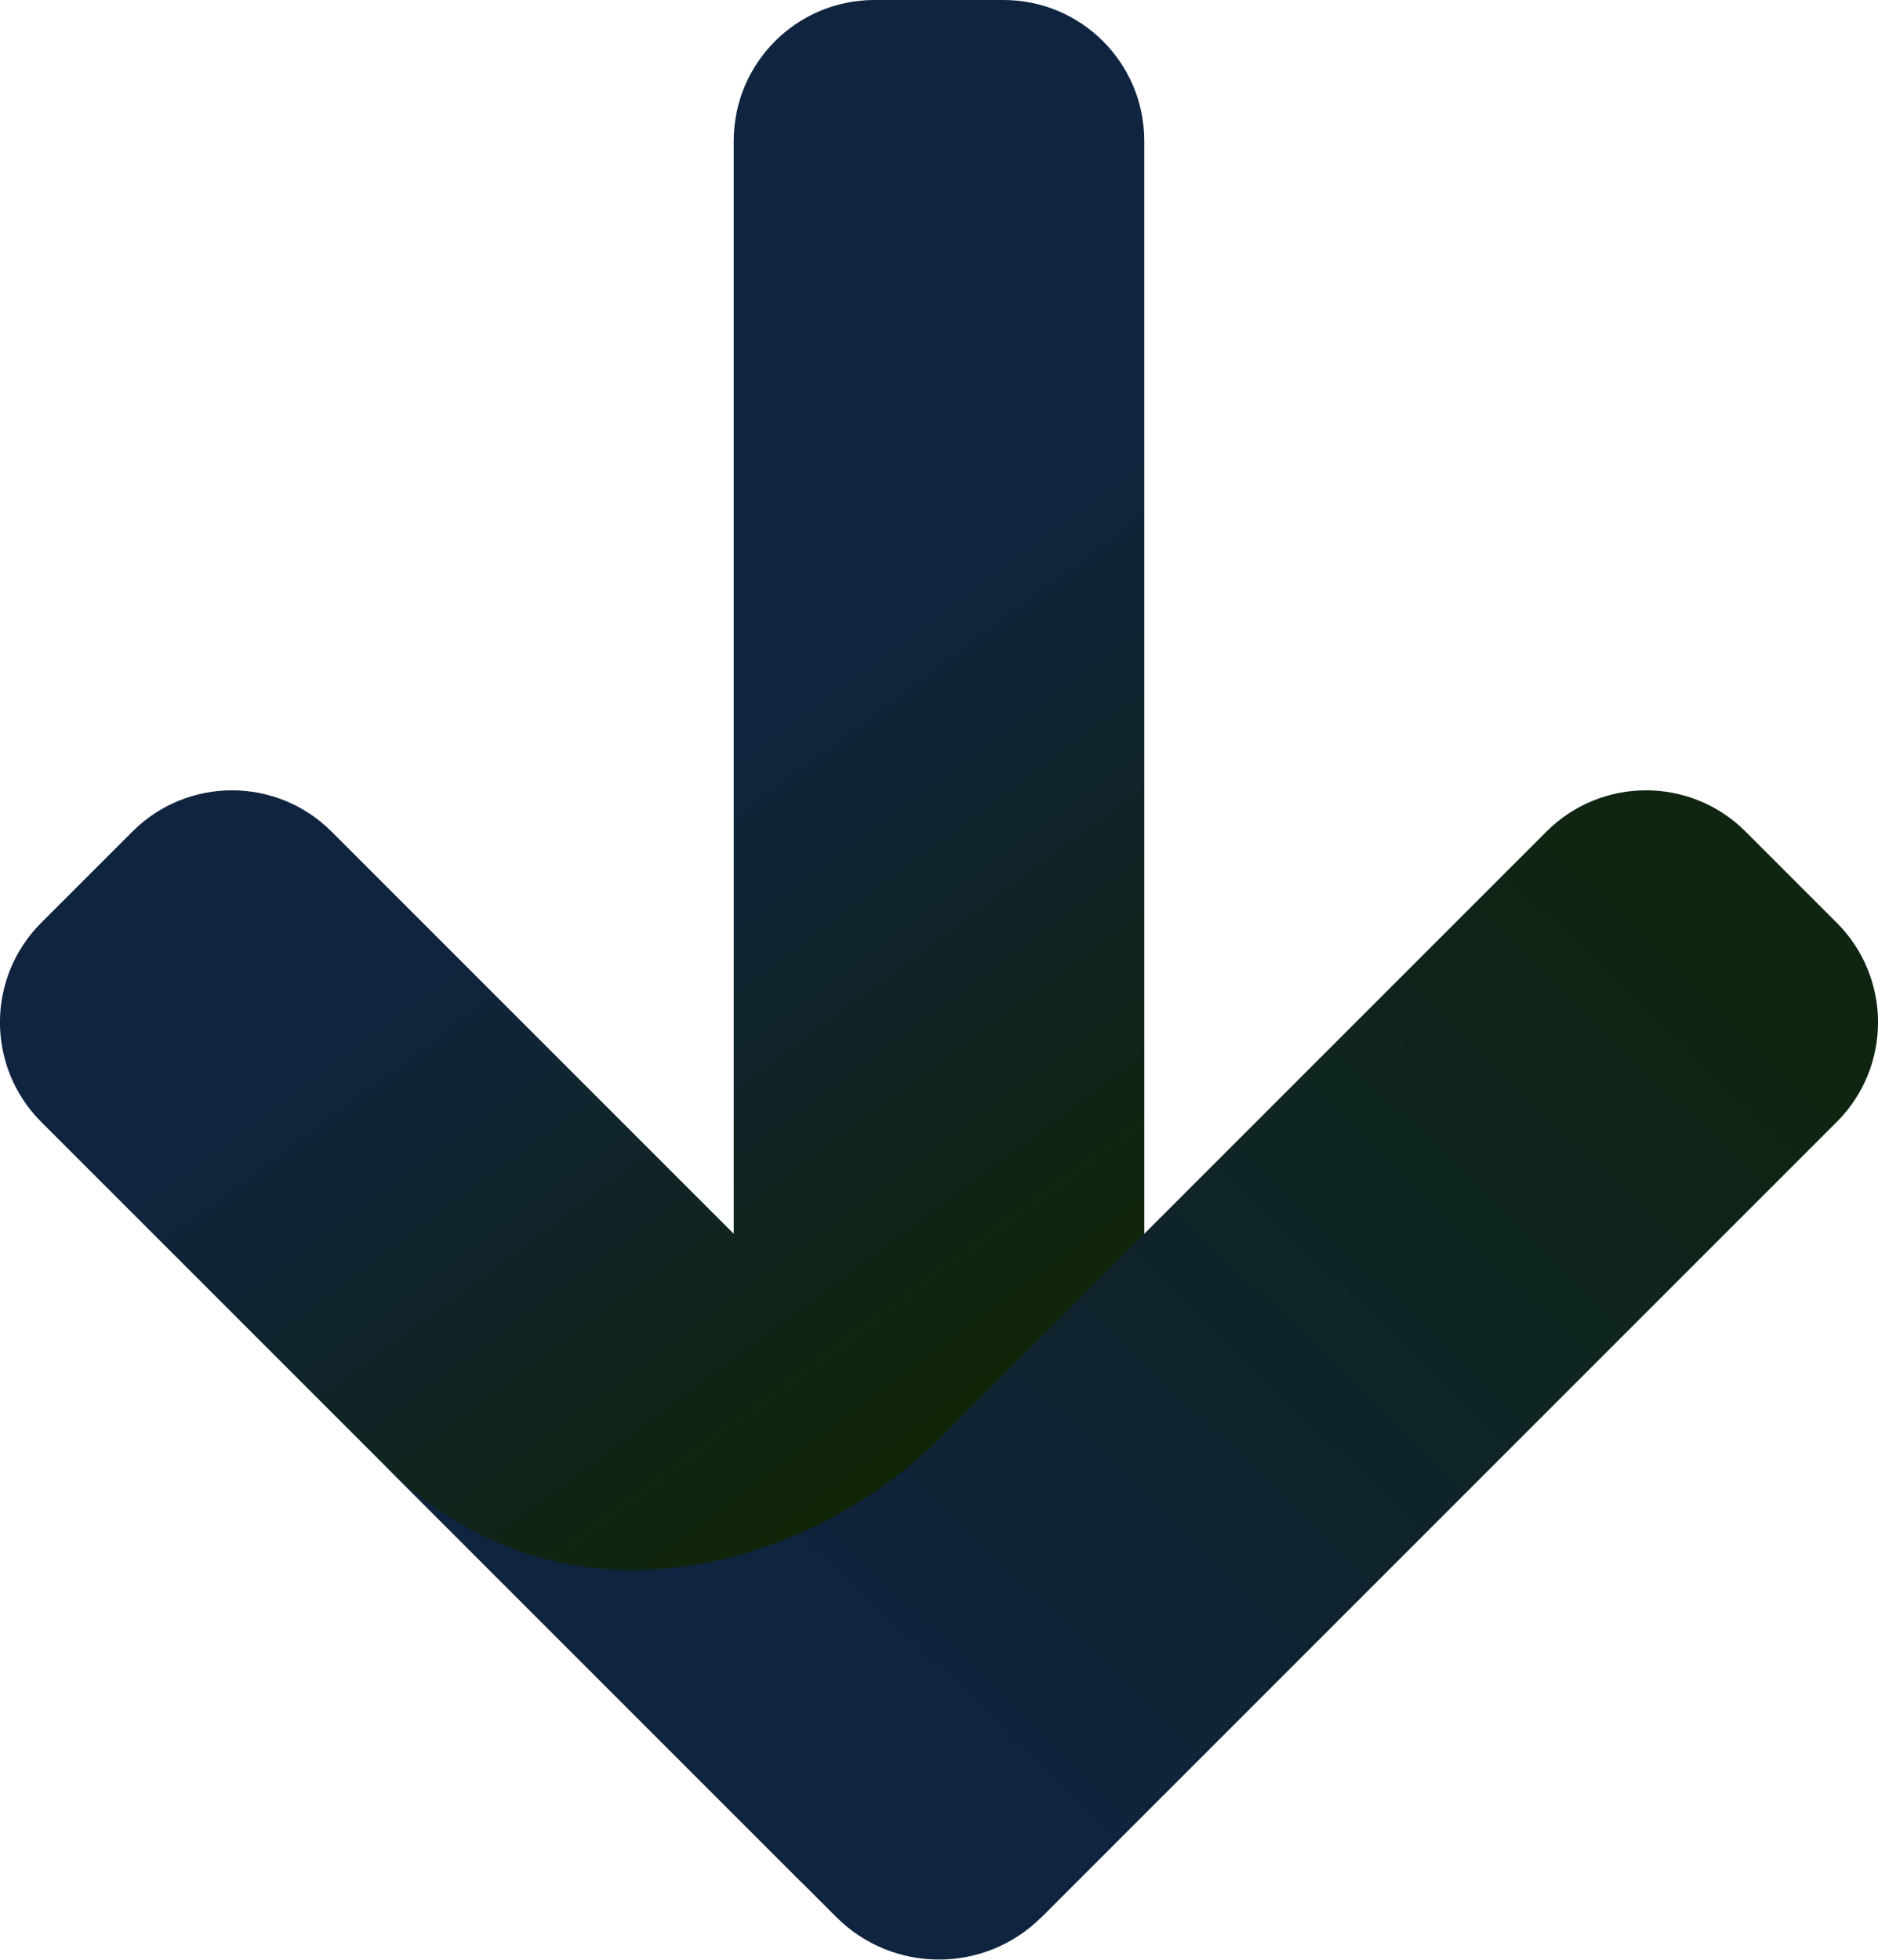<?xml version="1.0" encoding="UTF-8"?> <svg xmlns="http://www.w3.org/2000/svg" xmlns:xlink="http://www.w3.org/1999/xlink" id="Layer_1" viewBox="0 0 242.38 252.9"><defs><style> .cls-1 { fill: url(#linear-gradient-2); } .cls-2 { fill: url(#linear-gradient); } </style><linearGradient id="linear-gradient" x1="-36.87" y1="453.4" x2="-8.61" y2="432.47" gradientTransform="translate(1364.17 200.63) rotate(90) scale(2.81)" gradientUnits="userSpaceOnUse"><stop offset="0" stop-color="#10243f"></stop><stop offset=".46" stop-color="#102424"></stop><stop offset="1" stop-color="#102500"></stop></linearGradient><linearGradient id="linear-gradient-2" x1="2.04" y1="448.1" x2="-33.08" y2="414.17" gradientTransform="translate(1364.17 200.63) rotate(90) scale(2.81)" gradientUnits="userSpaceOnUse"><stop offset="0" stop-color="#0f243e"></stop><stop offset="1" stop-color="#0f2512"></stop></linearGradient></defs><path class="cls-2" d="M103.11,242.58L5.32,144.79c-7.1-7.1-7.1-18.6,0-25.7l11.77-11.77c7.1-7.1,18.6-7.1,25.7,0l51.91,51.91V18.17c0-10.04,8.13-18.17,18.17-18.17h16.64c10.04,0,18.17,8.13,18.17,18.17v198.07h-26.49v18.86c0,9.43-11.4,14.16-18.07,7.49Z"></path><path class="cls-1" d="M134.43,247.42l102.63-102.63c7.1-7.1,7.1-18.6,0-25.7l-11.77-11.77c-7.1-7.1-18.6-7.1-25.7,0l-78.4,78.4c-15.72,15.72-47.89,27.04-71.82,3.12l58.57,58.57c7.31,7.31,19.17,7.31,26.48,0Z"></path></svg> 